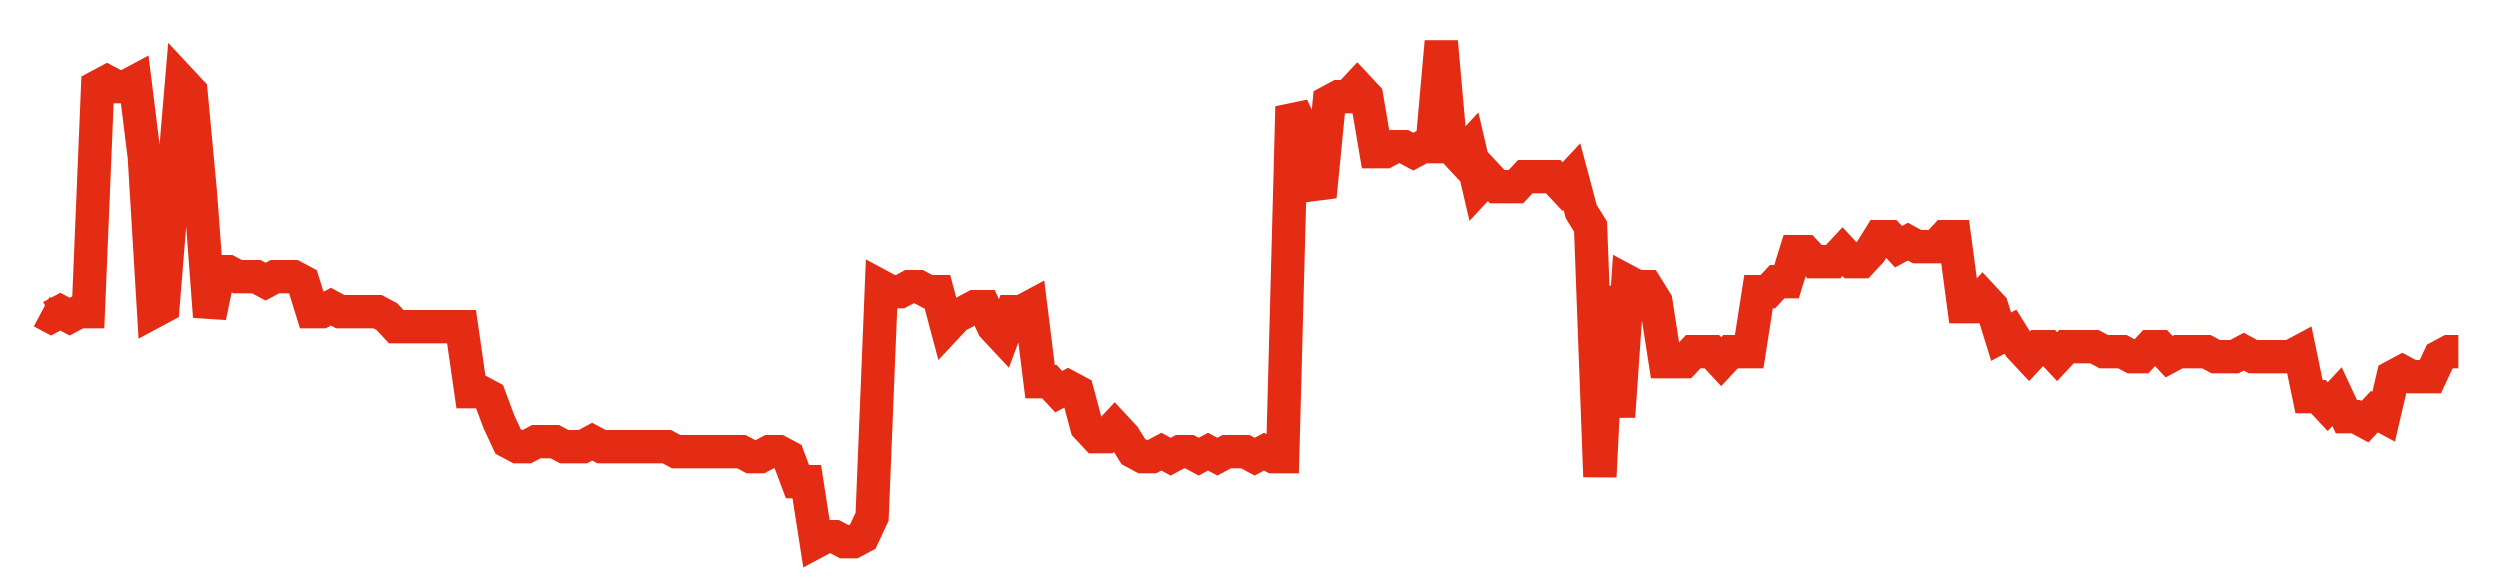 <svg width="300" height="70" viewBox="0 0 300 70" xmlns="http://www.w3.org/2000/svg">
    <path d="M 5,37.4 L 6.12,38 L 7.239,37.4 L 8.359,38 L 9.479,37.4 L 10.598,37.4 L 11.718,10.4 L 12.838,9.8 L 13.958,10.4 L 15.077,10.4 L 16.197,9.8 L 17.317,18.8 L 18.436,37.4 L 19.556,36.8 L 20.676,23 L 21.795,9.8 L 22.915,11 L 24.035,23 L 25.154,38 L 26.274,32.6 L 27.394,32.6 L 28.514,33.2 L 29.633,33.2 L 30.753,33.2 L 31.873,33.8 L 32.992,33.2 L 34.112,33.2 L 35.232,33.2 L 36.351,33.8 L 37.471,37.4 L 38.591,37.4 L 39.71,36.8 L 40.83,37.4 L 41.95,37.4 L 43.069,37.4 L 44.189,37.4 L 45.309,37.4 L 46.429,38 L 47.548,39.2 L 48.668,39.2 L 49.788,39.2 L 50.907,39.2 L 52.027,39.2 L 53.147,39.2 L 54.266,39.2 L 55.386,39.2 L 56.506,47 L 57.625,47 L 58.745,47.6 L 59.865,50.6 L 60.985,53 L 62.104,53.6 L 63.224,53.6 L 64.344,53 L 65.463,53 L 66.583,53 L 67.703,53.6 L 68.822,53.6 L 69.942,53.6 L 71.062,53 L 72.181,53.6 L 73.301,53.6 L 74.421,53.6 L 75.541,53.6 L 76.66,53.6 L 77.78,53.6 L 78.9,53.6 L 80.019,53.6 L 81.139,54.2 L 82.259,54.2 L 83.378,54.2 L 84.498,54.2 L 85.618,54.2 L 86.737,54.2 L 87.857,54.2 L 88.977,54.2 L 90.097,54.8 L 91.216,54.8 L 92.336,54.2 L 93.456,54.2 L 94.575,54.8 L 95.695,57.8 L 96.815,57.8 L 97.934,65 L 99.054,64.4 L 100.174,64.4 L 101.293,65 L 102.413,65 L 103.533,64.4 L 104.653,62 L 105.772,34.4 L 106.892,35 L 108.012,35 L 109.131,34.4 L 110.251,34.4 L 111.371,35 L 112.49,35 L 113.61,39.2 L 114.73,38 L 115.849,37.4 L 116.969,36.8 L 118.089,36.8 L 119.208,39.2 L 120.328,40.4 L 121.448,37.4 L 122.568,37.4 L 123.687,36.8 L 124.807,45.8 L 125.927,45.8 L 127.046,47 L 128.166,46.4 L 129.286,47 L 130.405,51.2 L 131.525,52.4 L 132.645,52.4 L 133.764,51.2 L 134.884,52.4 L 136.004,54.2 L 137.124,54.8 L 138.243,54.8 L 139.363,54.2 L 140.483,54.8 L 141.602,54.2 L 142.722,54.2 L 143.842,54.8 L 144.961,54.2 L 146.081,54.8 L 147.201,54.2 L 148.32,54.2 L 149.44,54.2 L 150.56,54.8 L 151.68,54.2 L 152.799,54.8 L 153.919,54.8 L 155.039,12.8 L 156.158,15.2 L 157.278,20.6 L 158.398,23.6 L 159.517,12.2 L 160.637,11.6 L 161.757,11.6 L 162.876,10.4 L 163.996,11.6 L 165.116,18.2 L 166.236,18.2 L 167.355,17.6 L 168.475,17.6 L 169.595,18.2 L 170.714,17.6 L 171.834,17.6 L 172.954,5 L 174.073,17.6 L 175.193,18.8 L 176.313,17.6 L 177.432,22.4 L 178.552,21.2 L 179.672,22.4 L 180.792,22.4 L 181.911,22.4 L 183.031,21.2 L 184.151,21.2 L 185.27,21.2 L 186.39,21.2 L 187.51,22.4 L 188.629,21.2 L 189.749,25.4 L 190.869,27.2 L 191.988,57.2 L 193.108,34.4 L 194.228,50 L 195.347,33.8 L 196.467,34.4 L 197.587,34.4 L 198.707,36.2 L 199.826,43.4 L 200.946,43.4 L 202.066,43.4 L 203.185,42.2 L 204.305,42.2 L 205.425,42.2 L 206.544,43.4 L 207.664,42.2 L 208.784,42.2 L 209.903,42.2 L 211.023,35 L 212.143,35 L 213.263,33.8 L 214.382,33.8 L 215.502,30.2 L 216.622,30.2 L 217.741,31.4 L 218.861,31.4 L 219.981,31.4 L 221.1,30.2 L 222.22,31.4 L 223.34,31.4 L 224.459,30.2 L 225.579,28.4 L 226.699,28.4 L 227.819,29.6 L 228.938,29 L 230.058,29.6 L 231.178,29.6 L 232.297,29.6 L 233.417,28.4 L 234.537,28.4 L 235.656,36.8 L 236.776,36.8 L 237.896,35.6 L 239.015,36.8 L 240.135,40.4 L 241.255,39.8 L 242.375,41.6 L 243.494,42.8 L 244.614,41.6 L 245.734,41.6 L 246.853,42.8 L 247.973,41.6 L 249.093,41.6 L 250.212,41.6 L 251.332,41.6 L 252.452,42.2 L 253.571,42.2 L 254.691,42.2 L 255.811,42.8 L 256.931,42.8 L 258.05,41.6 L 259.17,41.6 L 260.29,42.8 L 261.409,42.2 L 262.529,42.2 L 263.649,42.2 L 264.768,42.2 L 265.888,42.8 L 267.008,42.8 L 268.127,42.8 L 269.247,42.2 L 270.367,42.8 L 271.486,42.8 L 272.606,42.8 L 273.726,42.8 L 274.846,42.8 L 275.965,42.2 L 277.085,47.6 L 278.205,47.6 L 279.324,48.8 L 280.444,47.6 L 281.564,50 L 282.683,50 L 283.803,50.6 L 284.923,49.4 L 286.042,50 L 287.162,45.2 L 288.282,44.6 L 289.402,45.2 L 290.521,45.2 L 291.641,45.2 L 292.761,42.8 L 293.88,42.2 L 295,42.2" fill="none" stroke="#E32C13" stroke-width="4"/>
</svg>